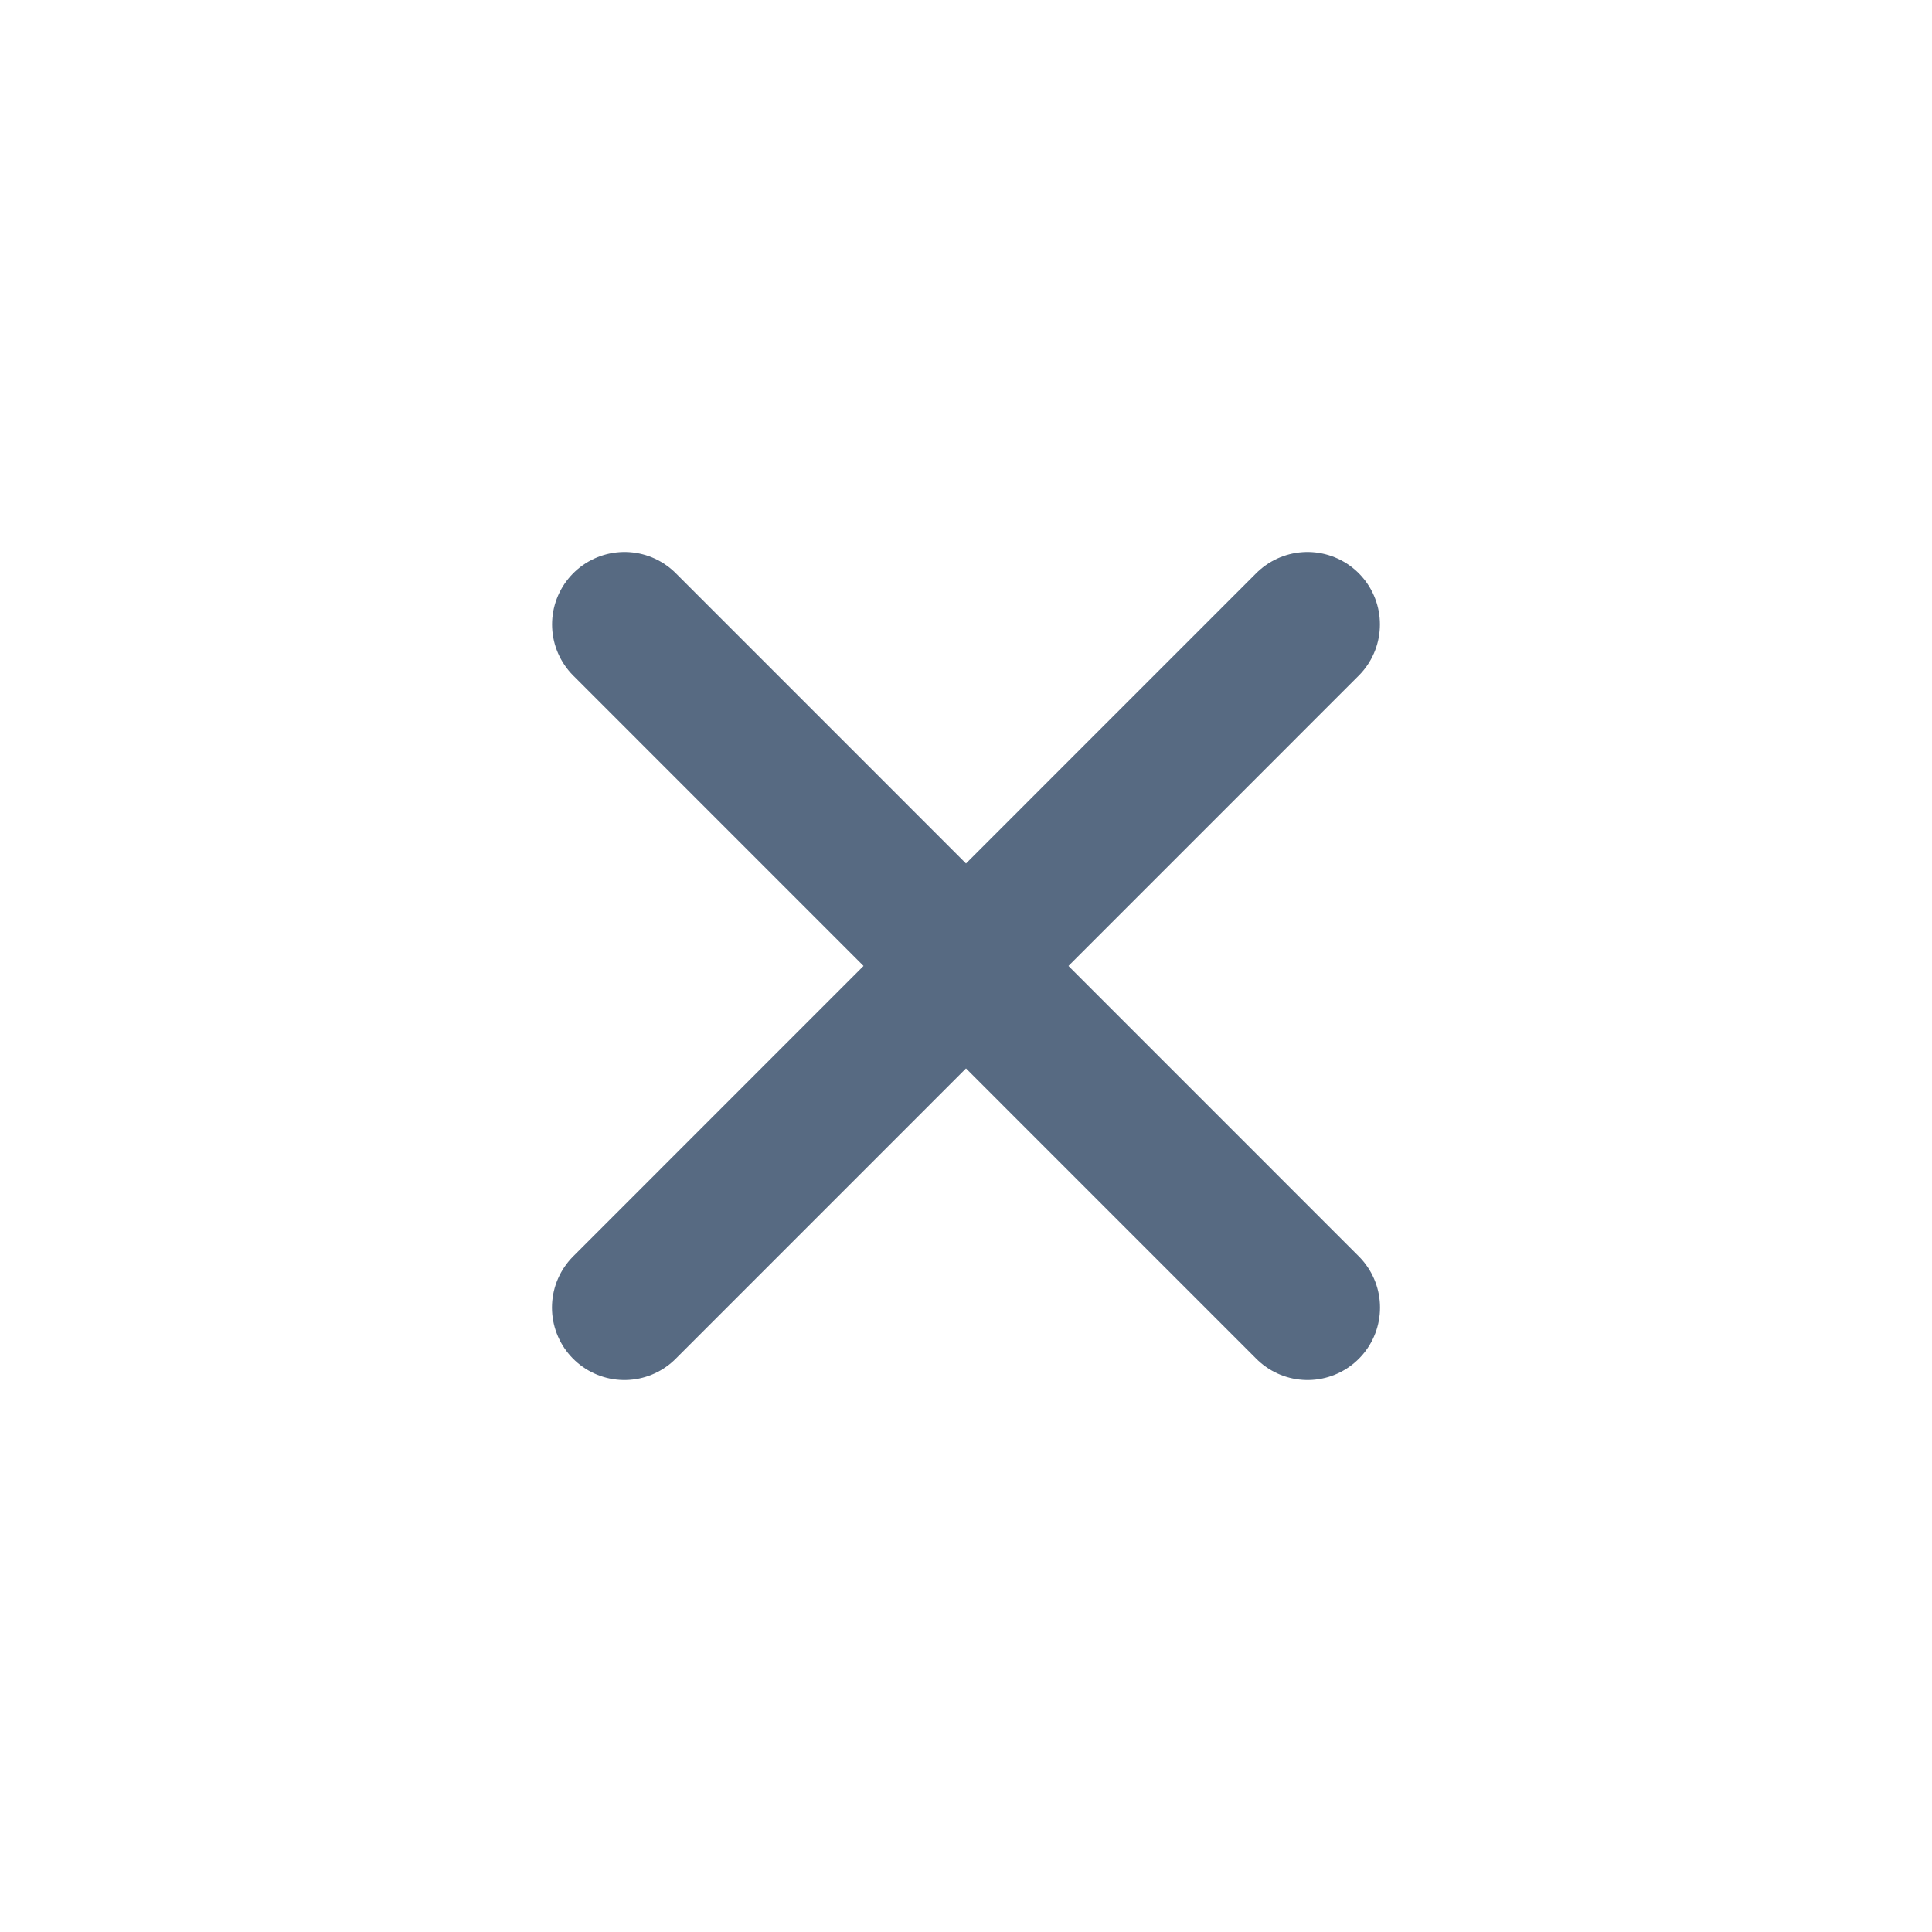 <svg width="20" height="20" viewBox="0 0 20 20" fill="none" xmlns="http://www.w3.org/2000/svg">
<path d="M6.465 6.464L13.536 13.536" stroke="#576A82" stroke-width="1.5" stroke-linecap="round" stroke-linejoin="round"/>
<path d="M6.464 13.536L13.535 6.464" stroke="#576A82" stroke-width="1.5" stroke-linecap="round" stroke-linejoin="round"/>
</svg>
